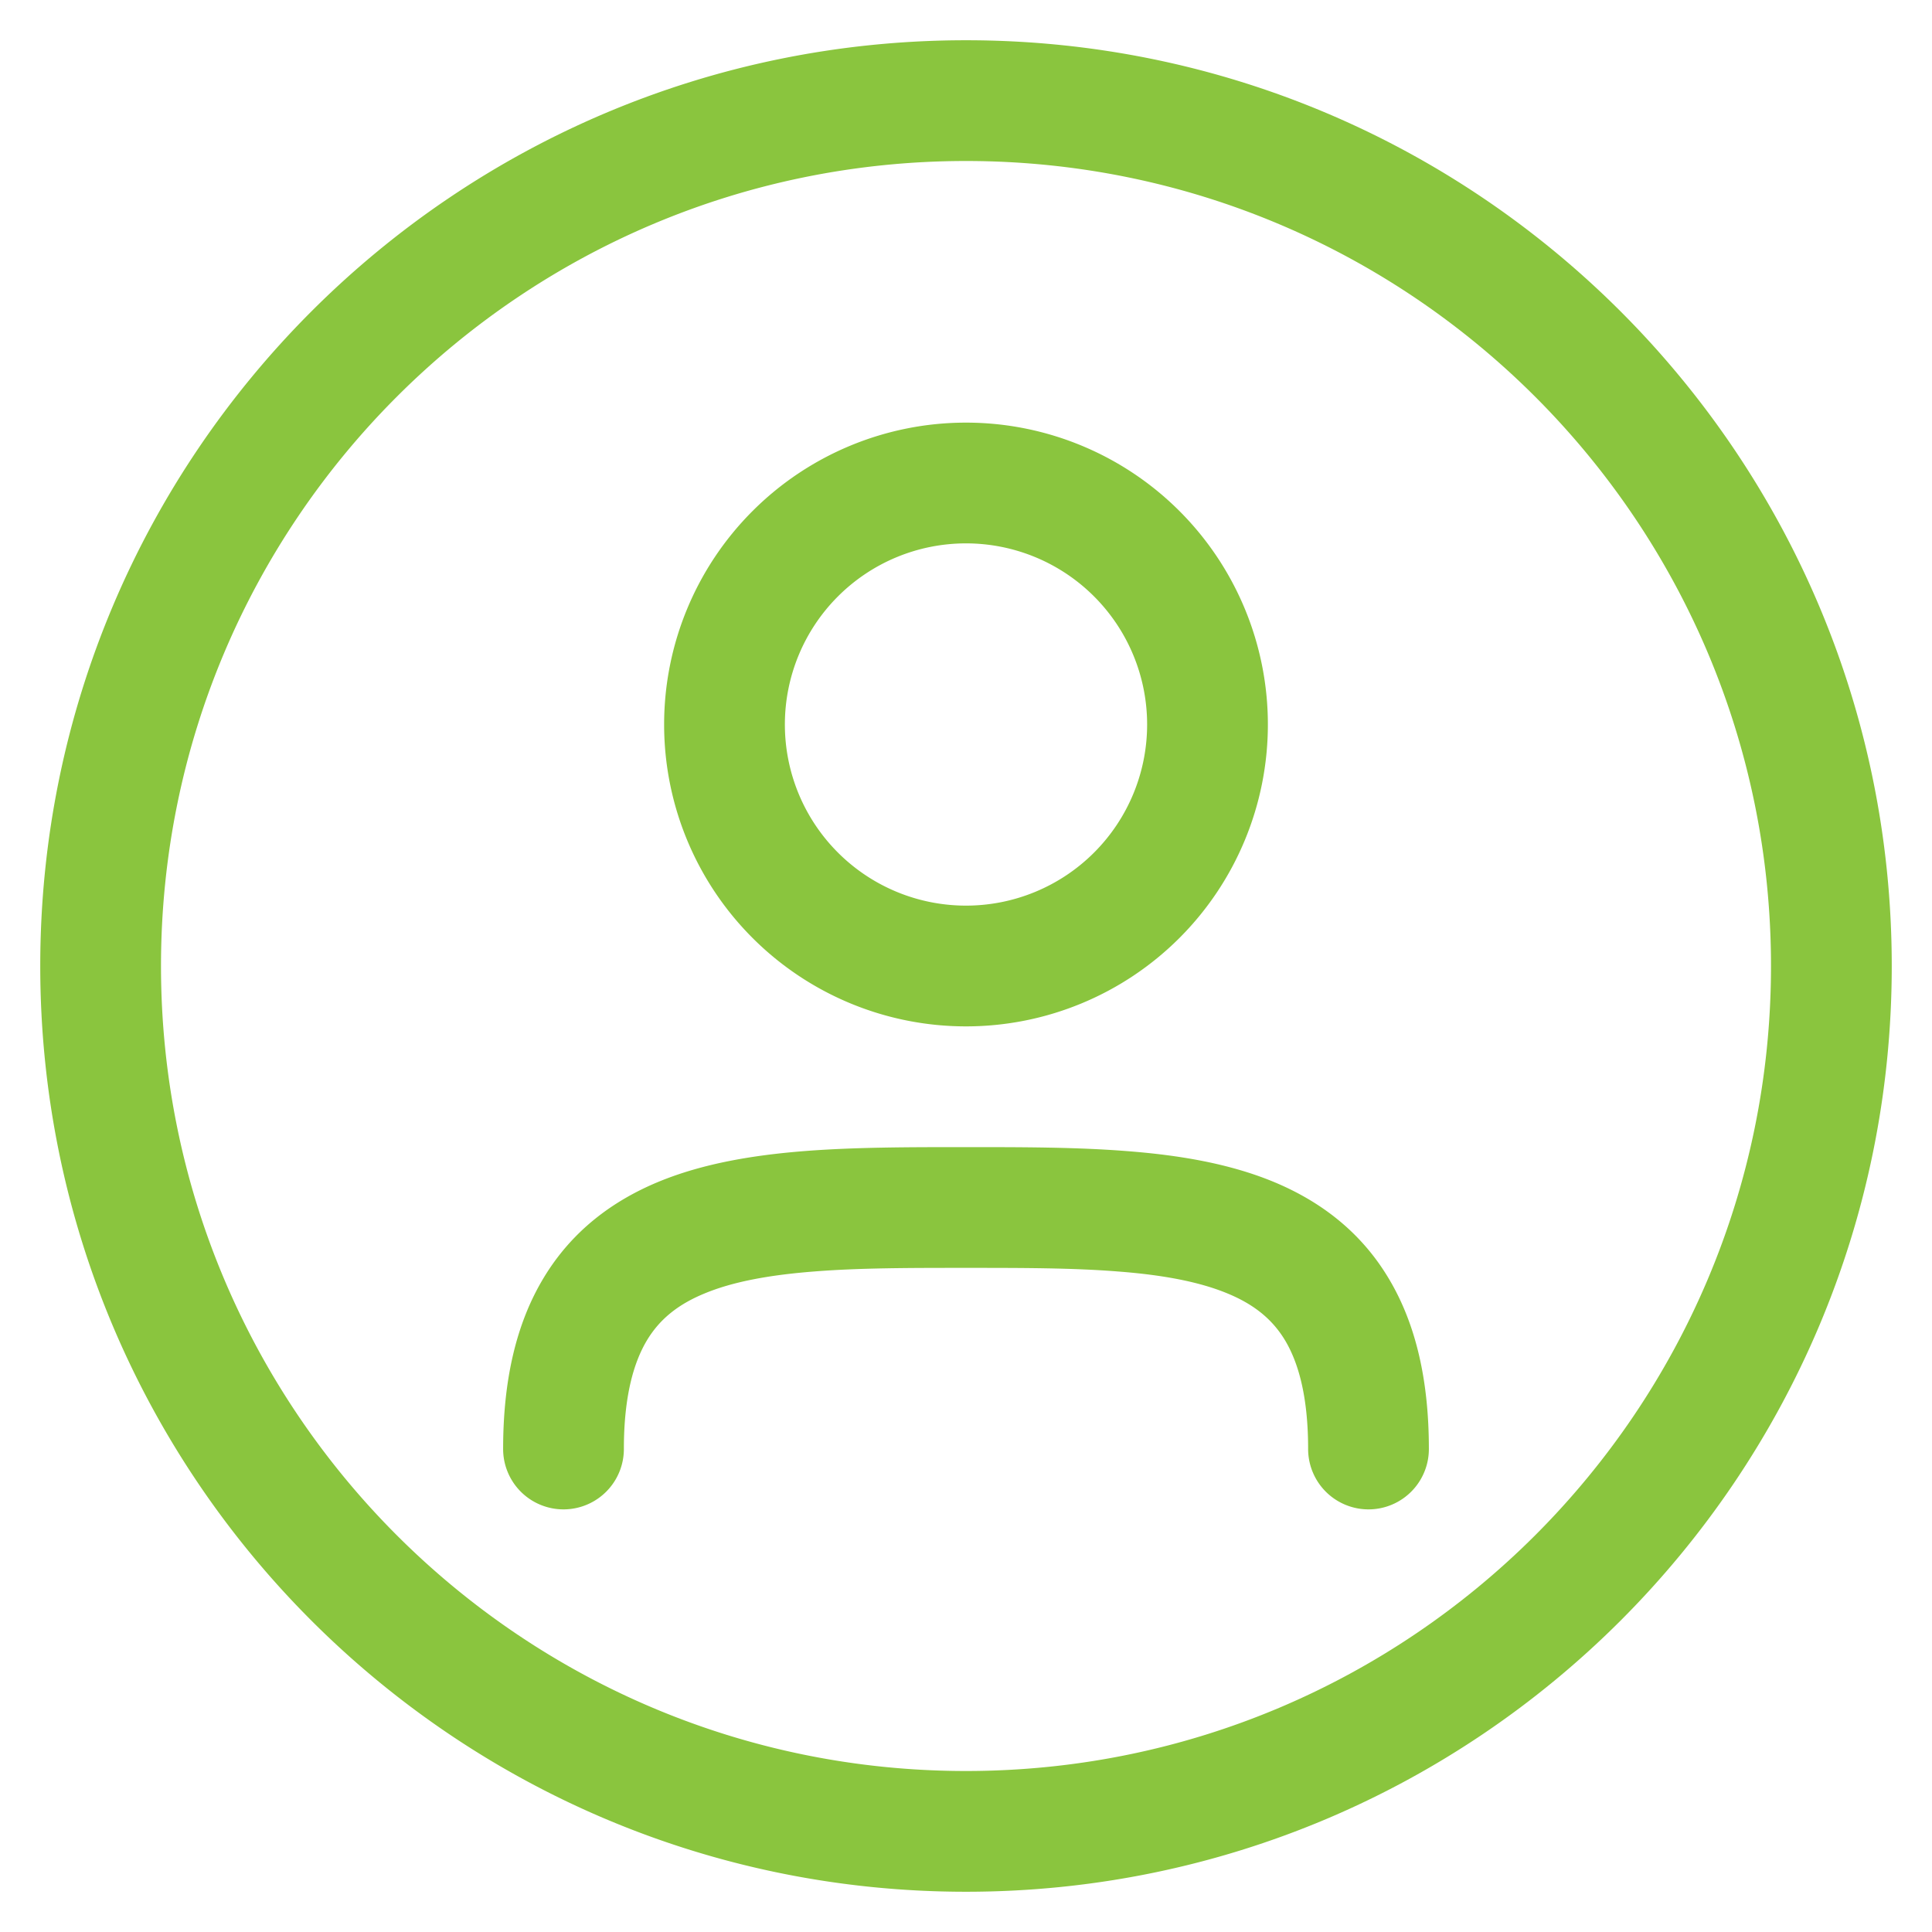 <svg width="24" height="24" viewBox="0 0 24 24" fill="none" xmlns="http://www.w3.org/2000/svg"><path fill-rule="evenodd" clip-rule="evenodd" d="M12 23.5c6.351 0 11.5-5.149 11.5-11.5S18.351.5 12 .5.5 5.649.5 12 5.649 23.5 12 23.5zm0-1.5c5.523 0 10-4.477 10-10S17.523 2 12 2 2 6.477 2 12s4.477 10 10 10zm0-15.25a2.25 2.25 0 100 4.5 2.25 2.25 0 000-4.5zM8.25 9a3.75 3.75 0 117.5 0 3.75 3.75 0 01-7.5 0zm-.214 7.651c-.162.271-.286.688-.286 1.349a.75.75 0 01-1.5 0c0-.839.156-1.547.5-2.12.35-.584.854-.96 1.427-1.198.558-.231 1.186-.333 1.818-.383.627-.049 1.31-.049 1.987-.049h.036c.677 0 1.36 0 1.987.05.632.049 1.26.151 1.818.382.573.238 1.078.614 1.427 1.198.344.573.5 1.281.5 2.12a.75.75 0 01-1.5 0c0-.661-.124-1.078-.286-1.349-.156-.26-.383-.446-.715-.583-.347-.144-.796-.23-1.36-.273-.564-.045-1.191-.045-1.889-.045s-1.325 0-1.888.045c-.565.044-1.014.129-1.36.273-.333.137-.56.323-.716.583z" fill="#8ac53e"/></svg>